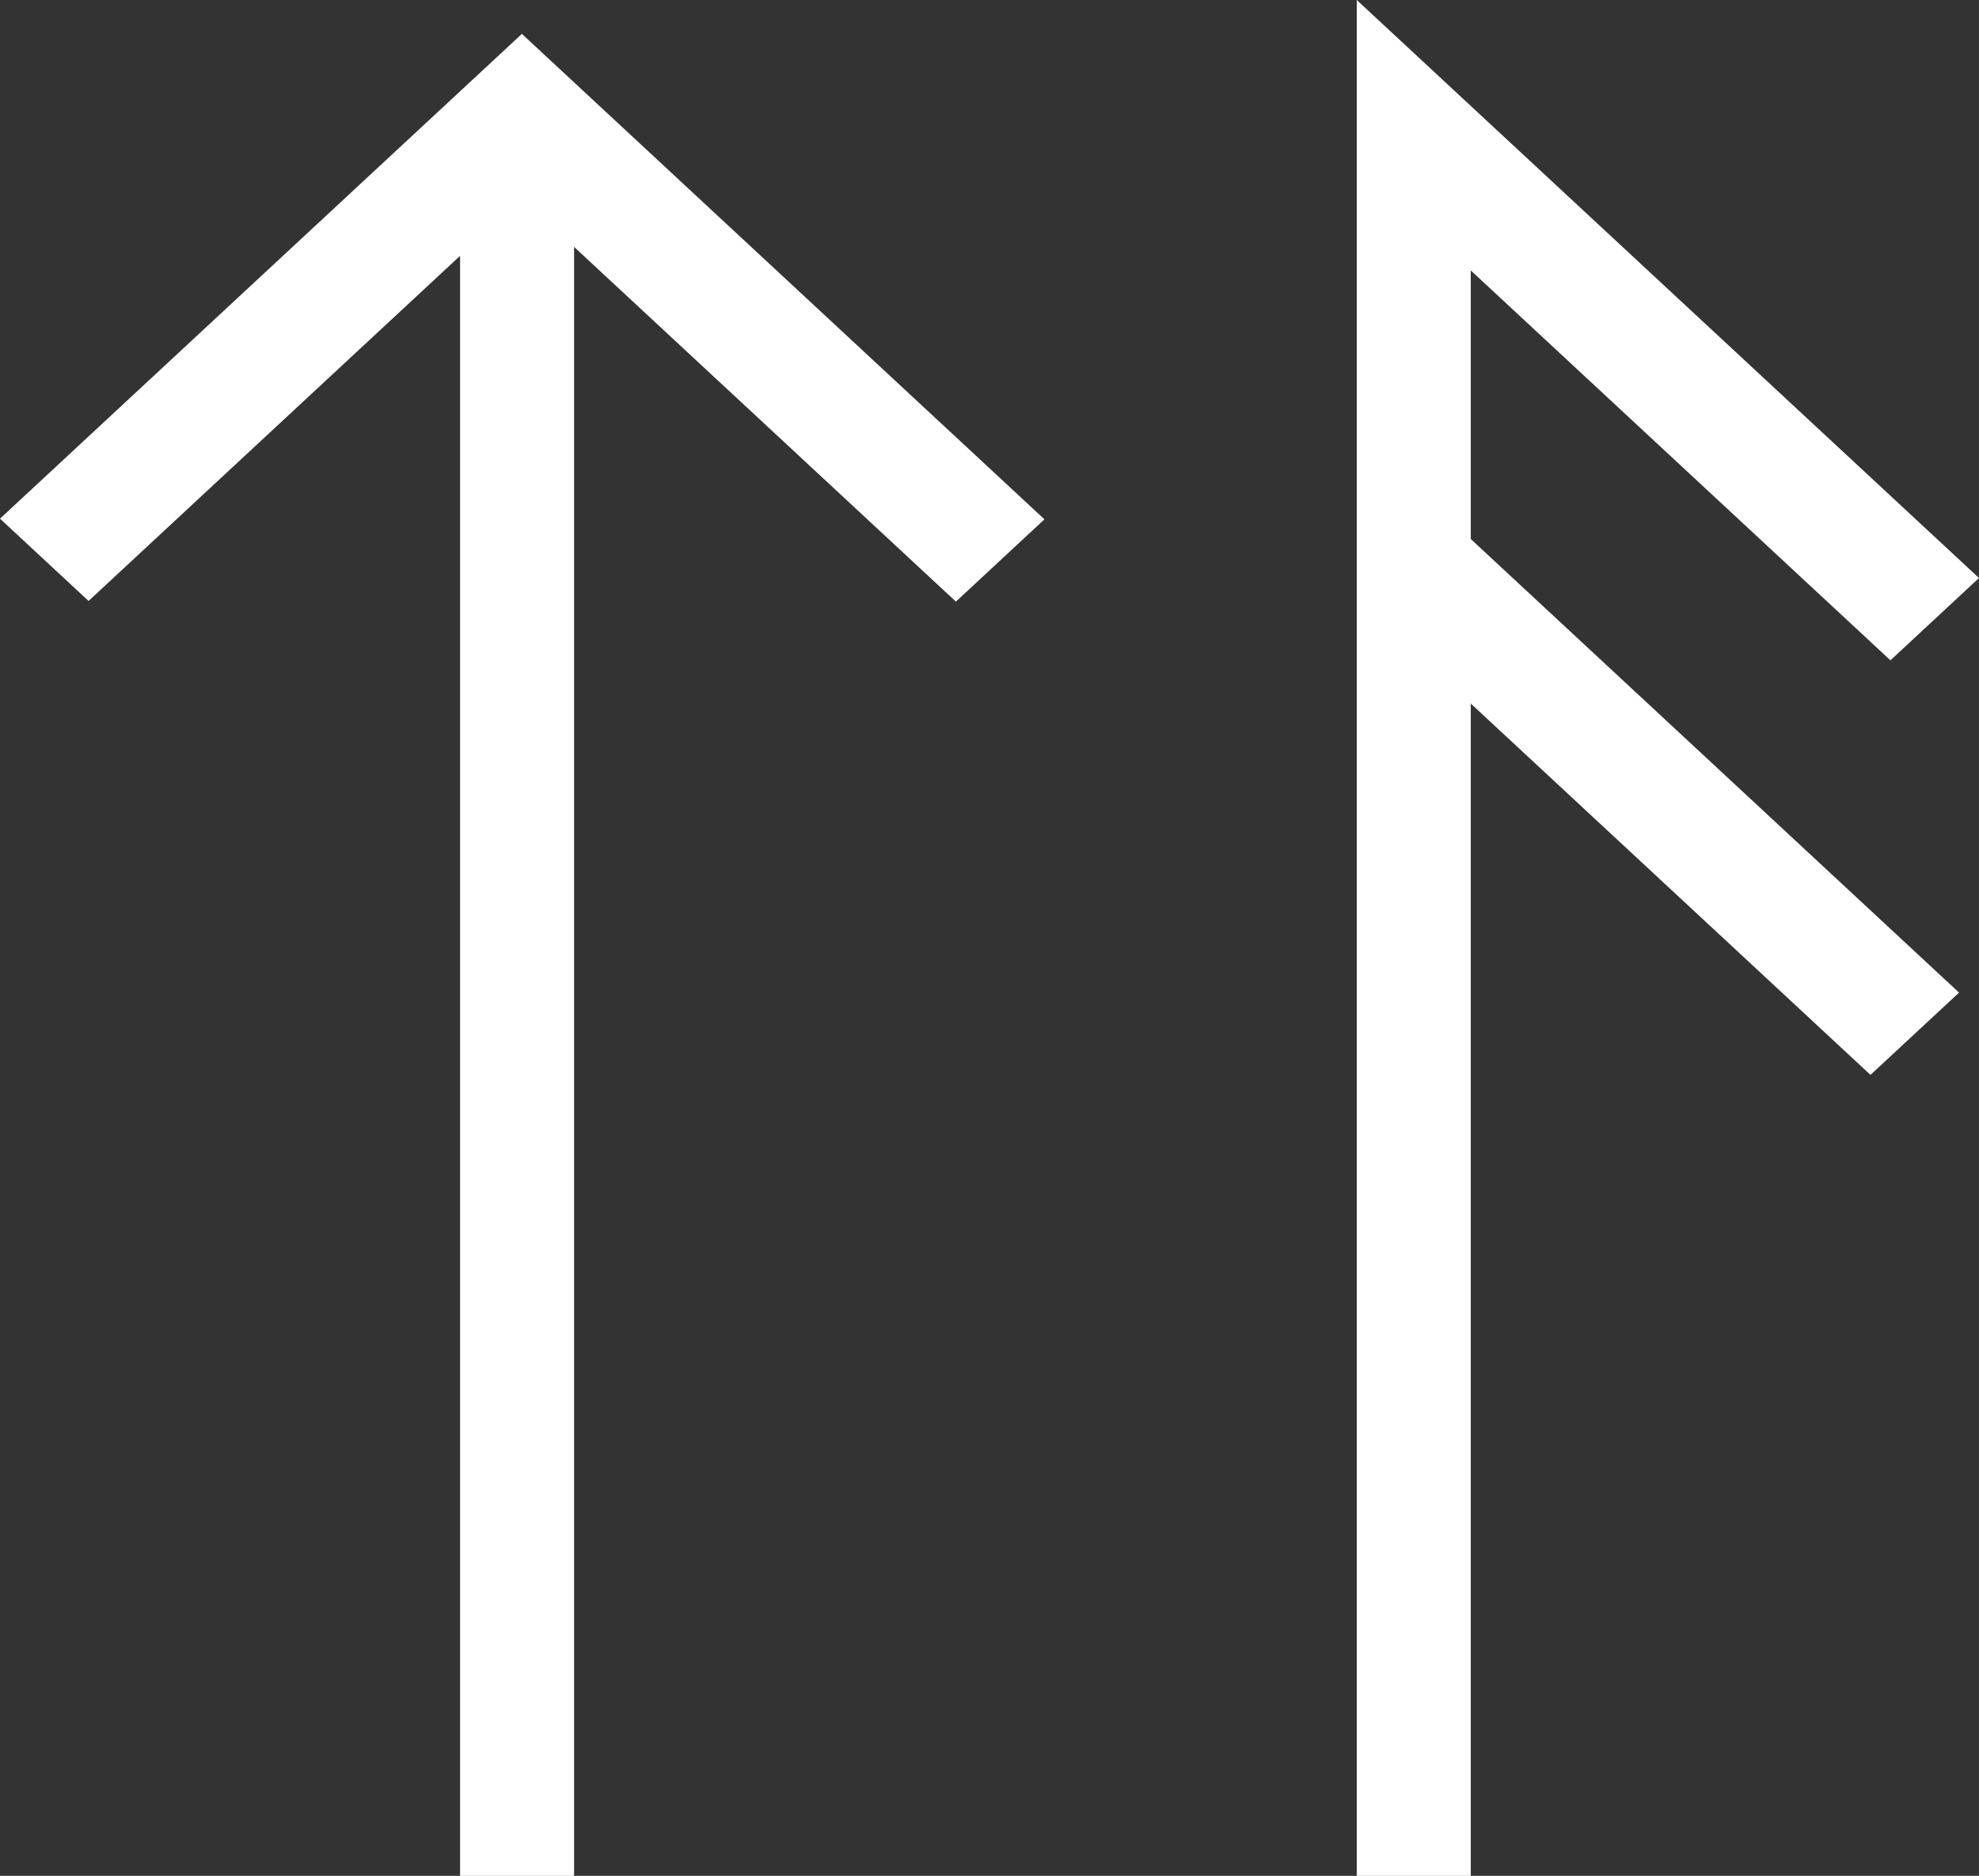 <?xml version="1.0" encoding="UTF-8"?>
<svg id="Layer_1" data-name="Layer 1" xmlns="http://www.w3.org/2000/svg" viewBox="0 0 797.91 756.36">
  <rect x="0" y="0" width="797.91" height="756.36" fill="#333333" stroke="none"/>
  <defs>
    <style>
      .cls-1 {
        fill: #fff;
        stroke-width: 0px;
      }
    </style>
  </defs>
  <polygon class="cls-1" points="703.92 320.38 592.99 217.33 592.99 109.04 762.2 266.24 797.91 233.06 592.99 42.7 547.03 0 547.03 66.34 547.03 174.63 547.03 240.97 547.03 756.36 592.99 756.36 592.99 283.67 668.21 353.55 703.92 386.72 754.16 433.4 789.87 400.23 739.62 353.55 703.92 320.38"/>
  <polygon class="cls-1" points="231.46 33.21 210.42 13.66 185.5 36.81 174.71 46.83 0 209.13 35.71 242.31 185.5 103.15 185.5 756.36 231.46 756.36 231.46 99.55 385.41 242.57 421.11 209.4 246.12 46.83 231.46 33.21"/>
</svg>